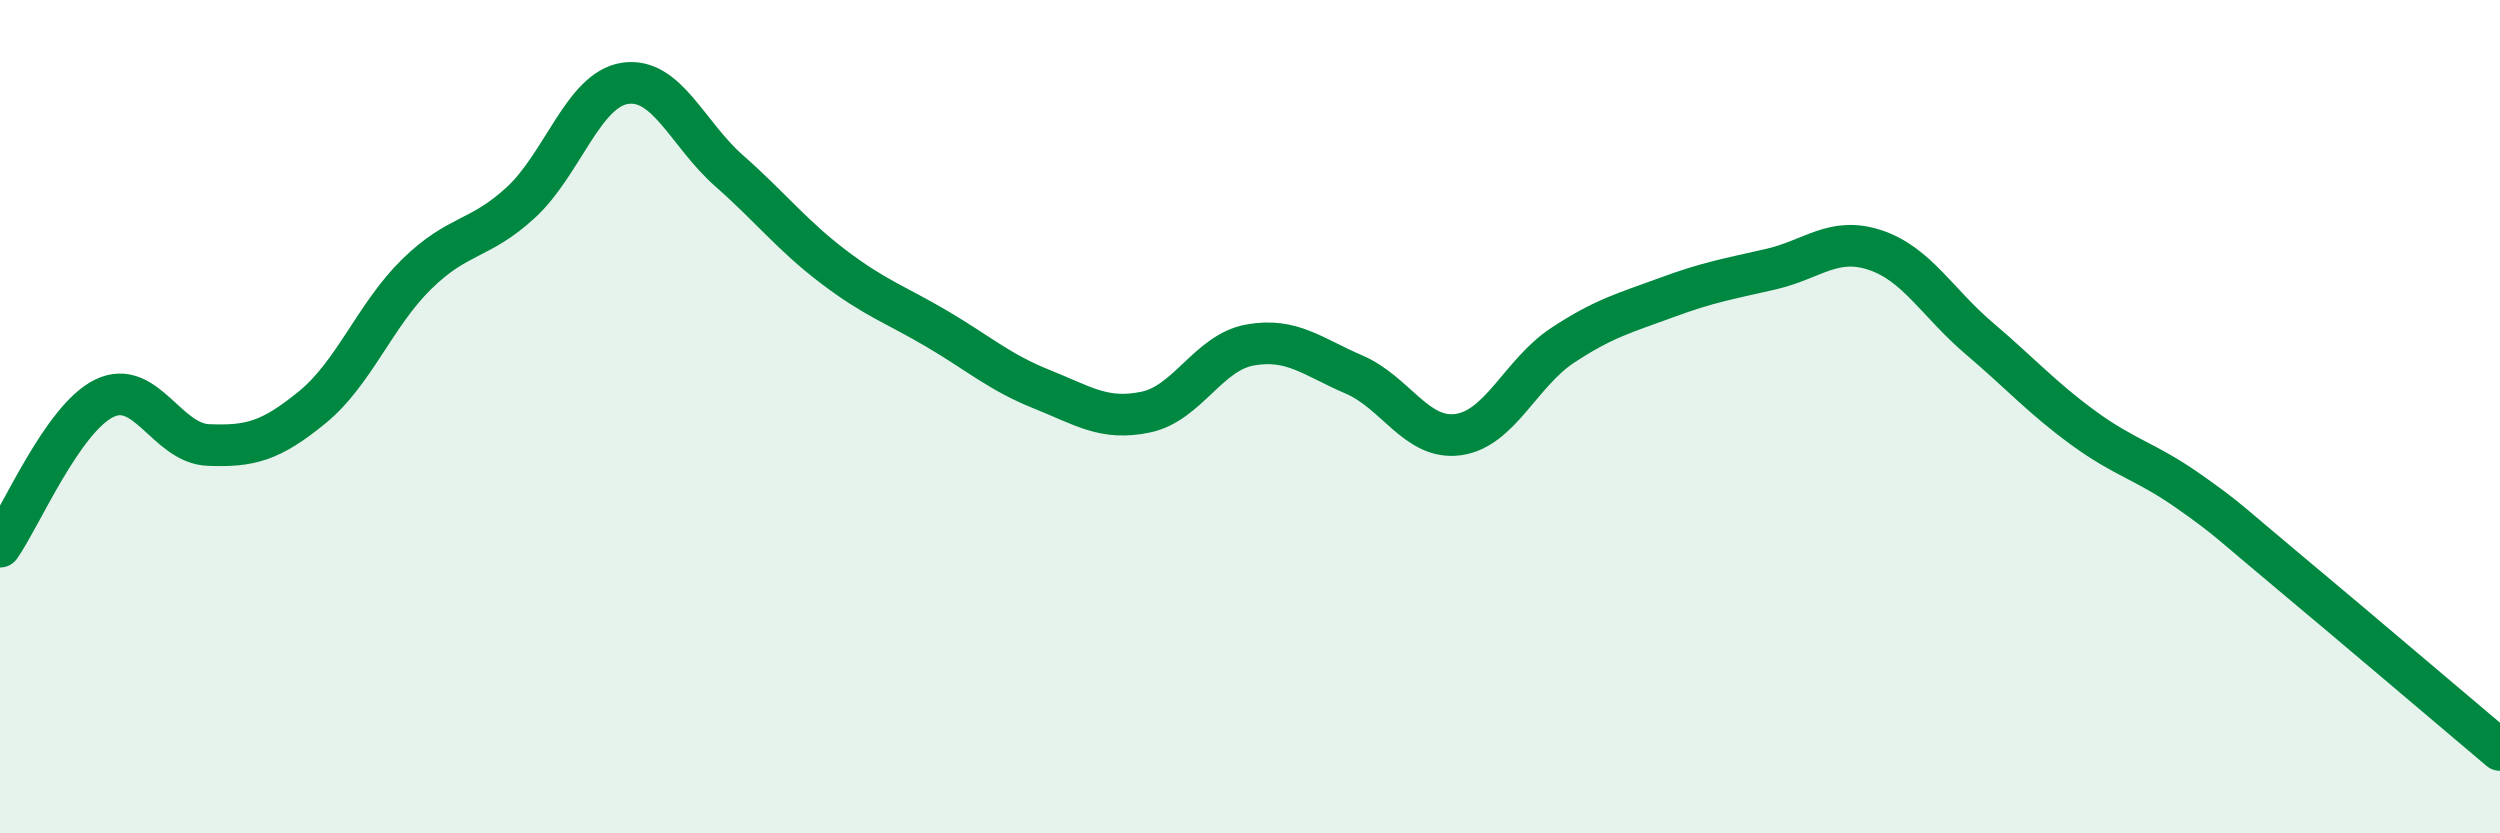 
    <svg width="60" height="20" viewBox="0 0 60 20" xmlns="http://www.w3.org/2000/svg">
      <path
        d="M 0,13.12 C 0.5,12.41 1.5,10.05 2.5,9.56 C 3.5,9.07 4,10.64 5,10.68 C 6,10.72 6.5,10.59 7.5,9.77 C 8.5,8.95 9,7.56 10,6.58 C 11,5.6 11.5,5.78 12.5,4.86 C 13.5,3.94 14,2.15 15,2 C 16,1.85 16.5,3.22 17.5,4.1 C 18.5,4.98 19,5.64 20,6.4 C 21,7.16 21.5,7.31 22.5,7.9 C 23.5,8.49 24,8.94 25,9.34 C 26,9.74 26.5,10.1 27.5,9.89 C 28.5,9.68 29,8.46 30,8.28 C 31,8.1 31.5,8.56 32.5,8.99 C 33.5,9.42 34,10.57 35,10.43 C 36,10.29 36.5,8.95 37.5,8.29 C 38.5,7.63 39,7.51 40,7.14 C 41,6.77 41.5,6.69 42.5,6.46 C 43.5,6.23 44,5.67 45,6 C 46,6.33 46.5,7.27 47.5,8.12 C 48.5,8.97 49,9.54 50,10.27 C 51,11 51.5,11.07 52.5,11.77 C 53.5,12.47 53.5,12.53 55,13.78 C 56.5,15.03 59,17.16 60,18L60 20L0 20Z"
        fill="#008740"
        opacity="0.1"
        stroke-linecap="round"
        stroke-linejoin="round"
      />
      <path
        d="M 0,13.12 C 0.5,12.41 1.5,10.05 2.5,9.56 C 3.5,9.07 4,10.64 5,10.68 C 6,10.72 6.5,10.59 7.5,9.77 C 8.5,8.95 9,7.56 10,6.58 C 11,5.6 11.5,5.78 12.5,4.86 C 13.5,3.94 14,2.15 15,2 C 16,1.85 16.5,3.22 17.5,4.1 C 18.5,4.98 19,5.64 20,6.4 C 21,7.16 21.5,7.31 22.5,7.9 C 23.5,8.49 24,8.94 25,9.34 C 26,9.74 26.5,10.1 27.5,9.89 C 28.5,9.68 29,8.46 30,8.28 C 31,8.1 31.5,8.56 32.5,8.99 C 33.5,9.42 34,10.57 35,10.43 C 36,10.29 36.5,8.95 37.5,8.29 C 38.5,7.63 39,7.51 40,7.14 C 41,6.77 41.5,6.69 42.5,6.46 C 43.5,6.23 44,5.67 45,6 C 46,6.33 46.5,7.27 47.5,8.12 C 48.5,8.97 49,9.54 50,10.27 C 51,11 51.5,11.07 52.5,11.77 C 53.5,12.47 53.5,12.53 55,13.78 C 56.5,15.03 59,17.16 60,18"
        stroke="#008740"
        stroke-width="1"
        fill="none"
        stroke-linecap="round"
        stroke-linejoin="round"
      />
    </svg>
  